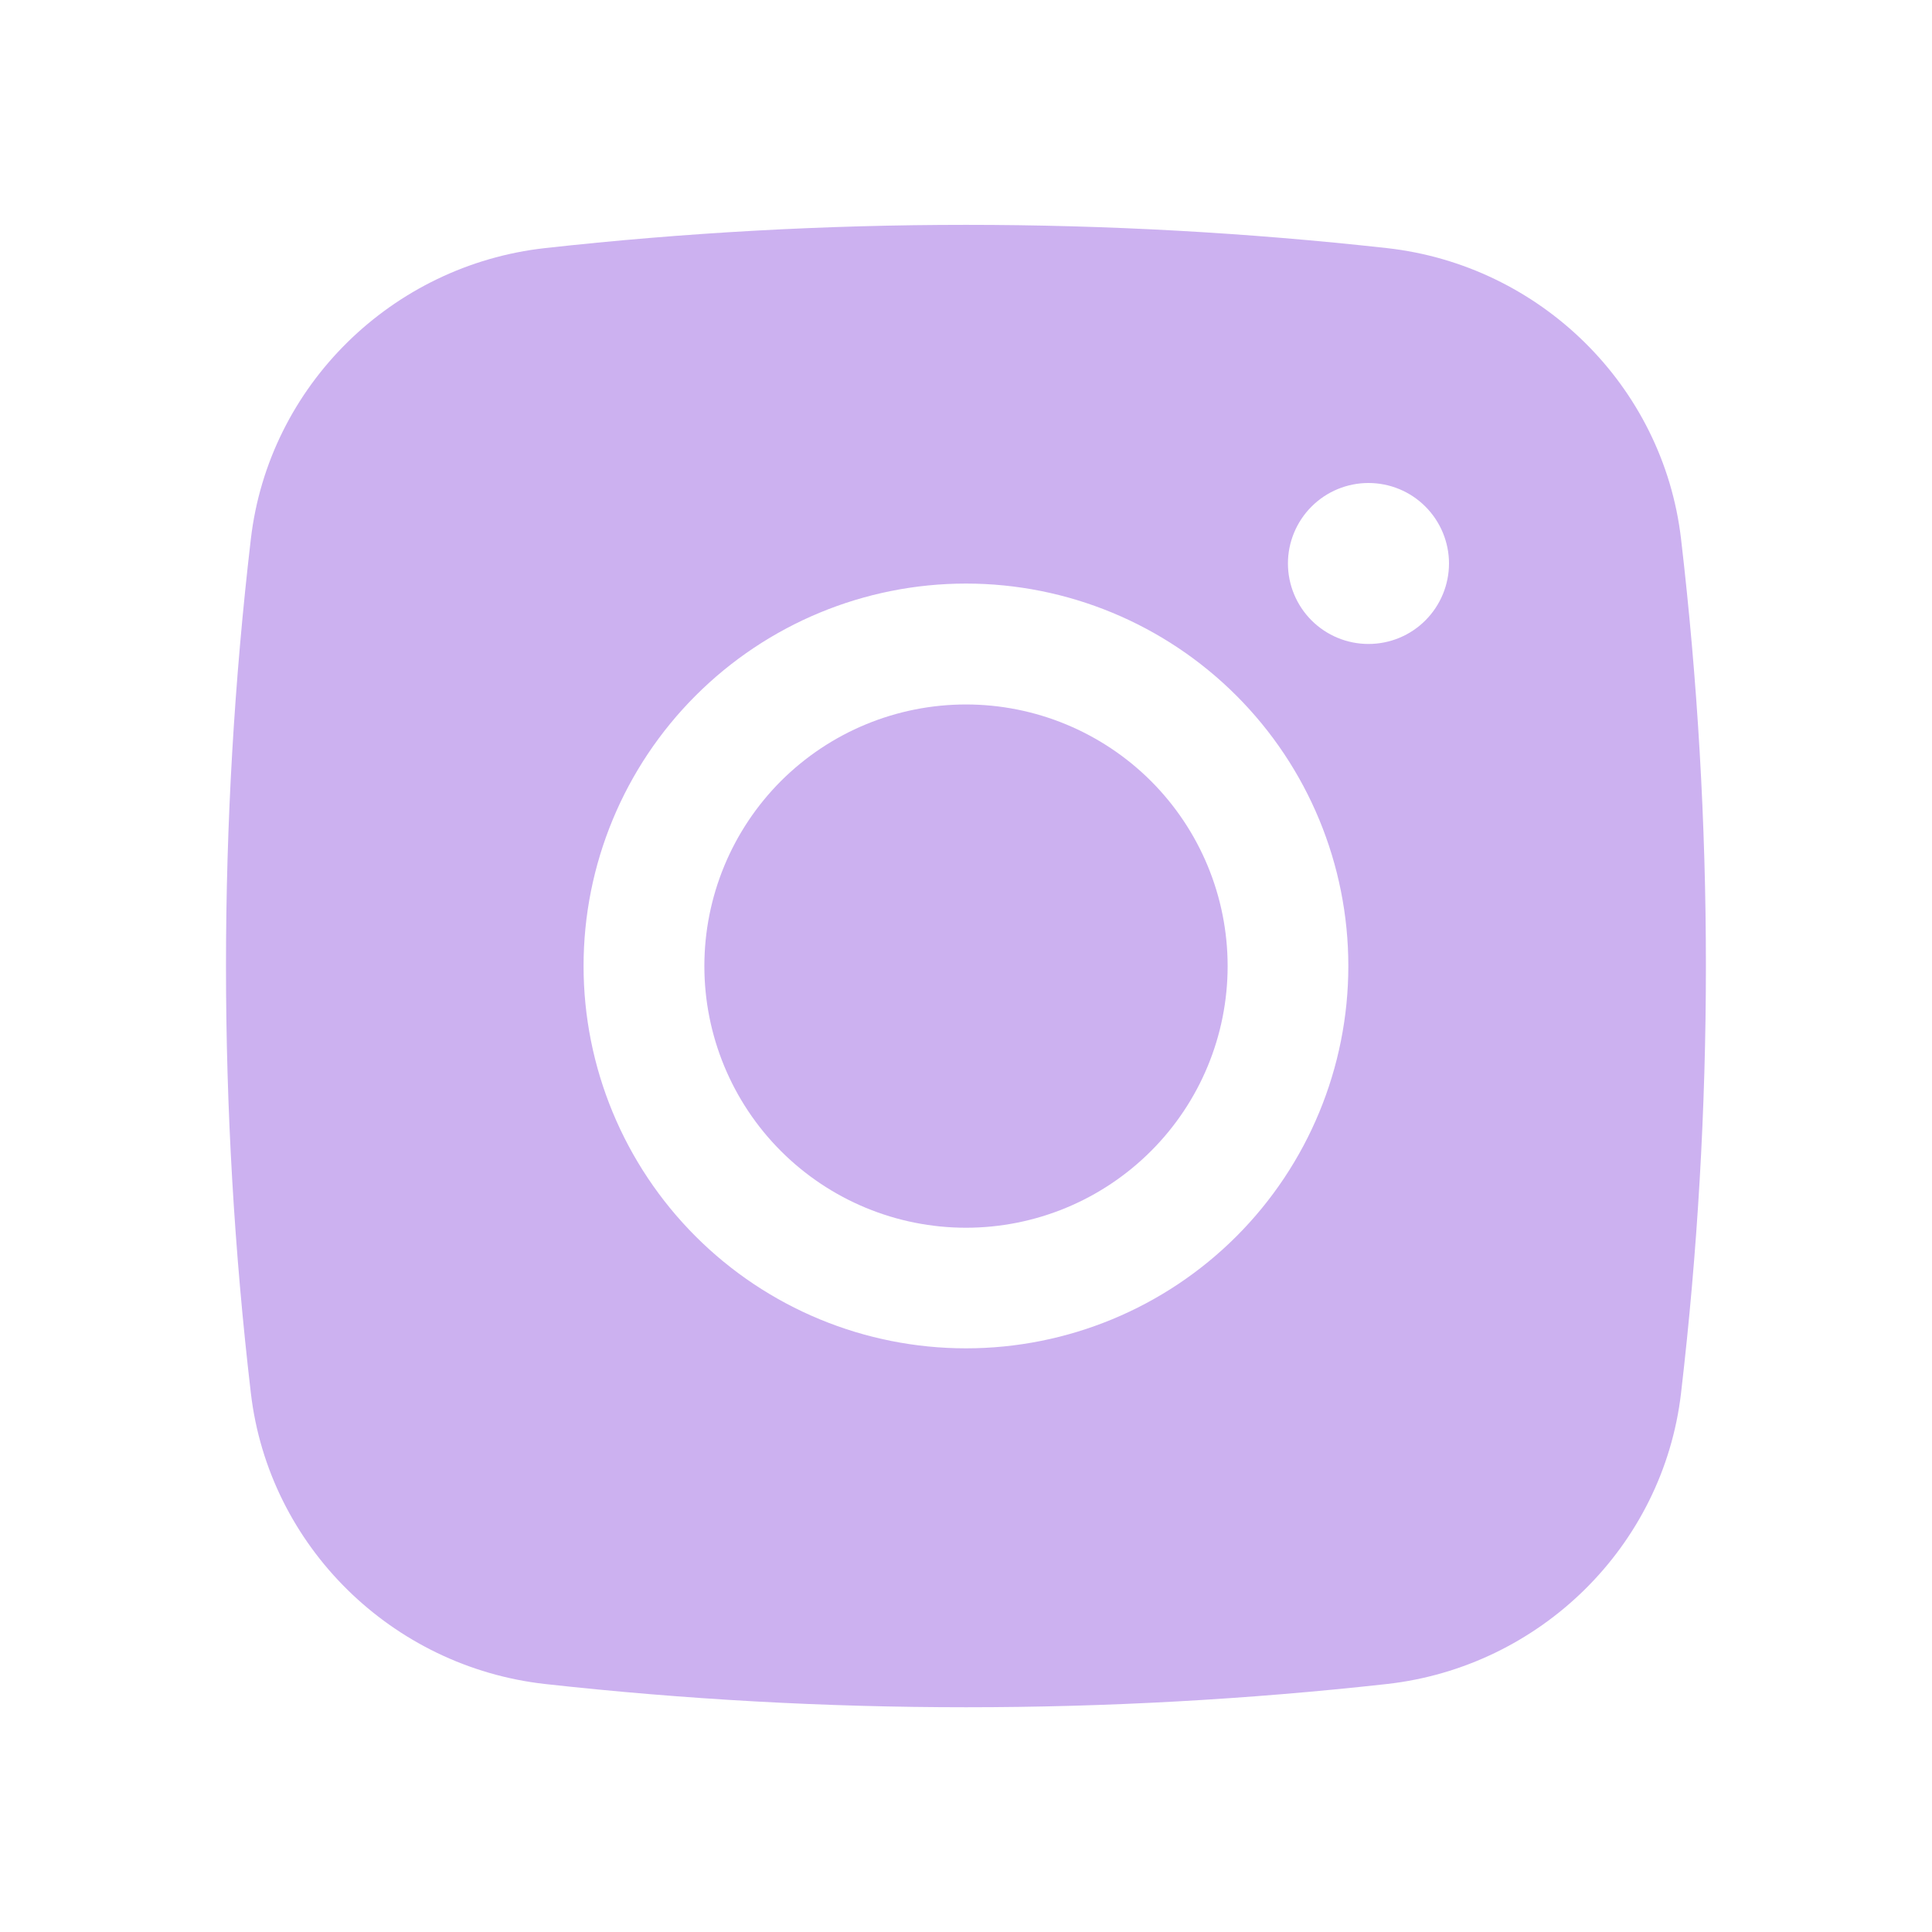 <svg xmlns="http://www.w3.org/2000/svg" width="19" height="19" viewBox="0 0 19 19" fill="none">
  <path d="M9.5 6.928C8.817 6.928 8.163 7.199 7.68 7.681C7.198 8.164 6.927 8.818 6.927 9.501C6.927 10.183 7.198 10.838 7.68 11.32C8.163 11.803 8.817 12.074 9.5 12.074C10.182 12.074 10.836 11.803 11.319 11.32C11.802 10.838 12.073 10.183 12.073 9.501C12.073 8.818 11.802 8.164 11.319 7.681C10.836 7.199 10.182 6.928 9.5 6.928Z" fill="#CCB1F0"/>
  <path fill-rule="evenodd" clip-rule="evenodd" d="M5.359 2.44C8.111 2.135 10.888 2.135 13.64 2.44C15.144 2.608 16.356 3.791 16.532 5.3C16.858 8.09 16.858 10.909 16.532 13.7C16.356 15.209 15.144 16.392 13.641 16.561C10.889 16.866 8.112 16.866 5.359 16.561C3.856 16.392 2.644 15.209 2.467 13.7C2.141 10.91 2.141 8.091 2.467 5.3C2.644 3.791 3.856 2.608 5.359 2.44ZM13.458 4.75C13.248 4.75 13.047 4.833 12.898 4.982C12.75 5.13 12.666 5.332 12.666 5.541C12.666 5.751 12.75 5.953 12.898 6.101C13.047 6.25 13.248 6.333 13.458 6.333C13.668 6.333 13.87 6.25 14.018 6.101C14.166 5.953 14.25 5.751 14.25 5.541C14.25 5.332 14.166 5.13 14.018 4.982C13.87 4.833 13.668 4.75 13.458 4.75ZM5.739 9.5C5.739 8.502 6.136 7.546 6.841 6.841C7.546 6.136 8.502 5.739 9.5 5.739C10.497 5.739 11.454 6.136 12.159 6.841C12.864 7.546 13.26 8.502 13.26 9.5C13.26 10.497 12.864 11.454 12.159 12.159C11.454 12.864 10.497 13.26 9.5 13.26C8.502 13.26 7.546 12.864 6.841 12.159C6.136 11.454 5.739 10.497 5.739 9.5Z" fill="#CCB1F0"/>
</svg>